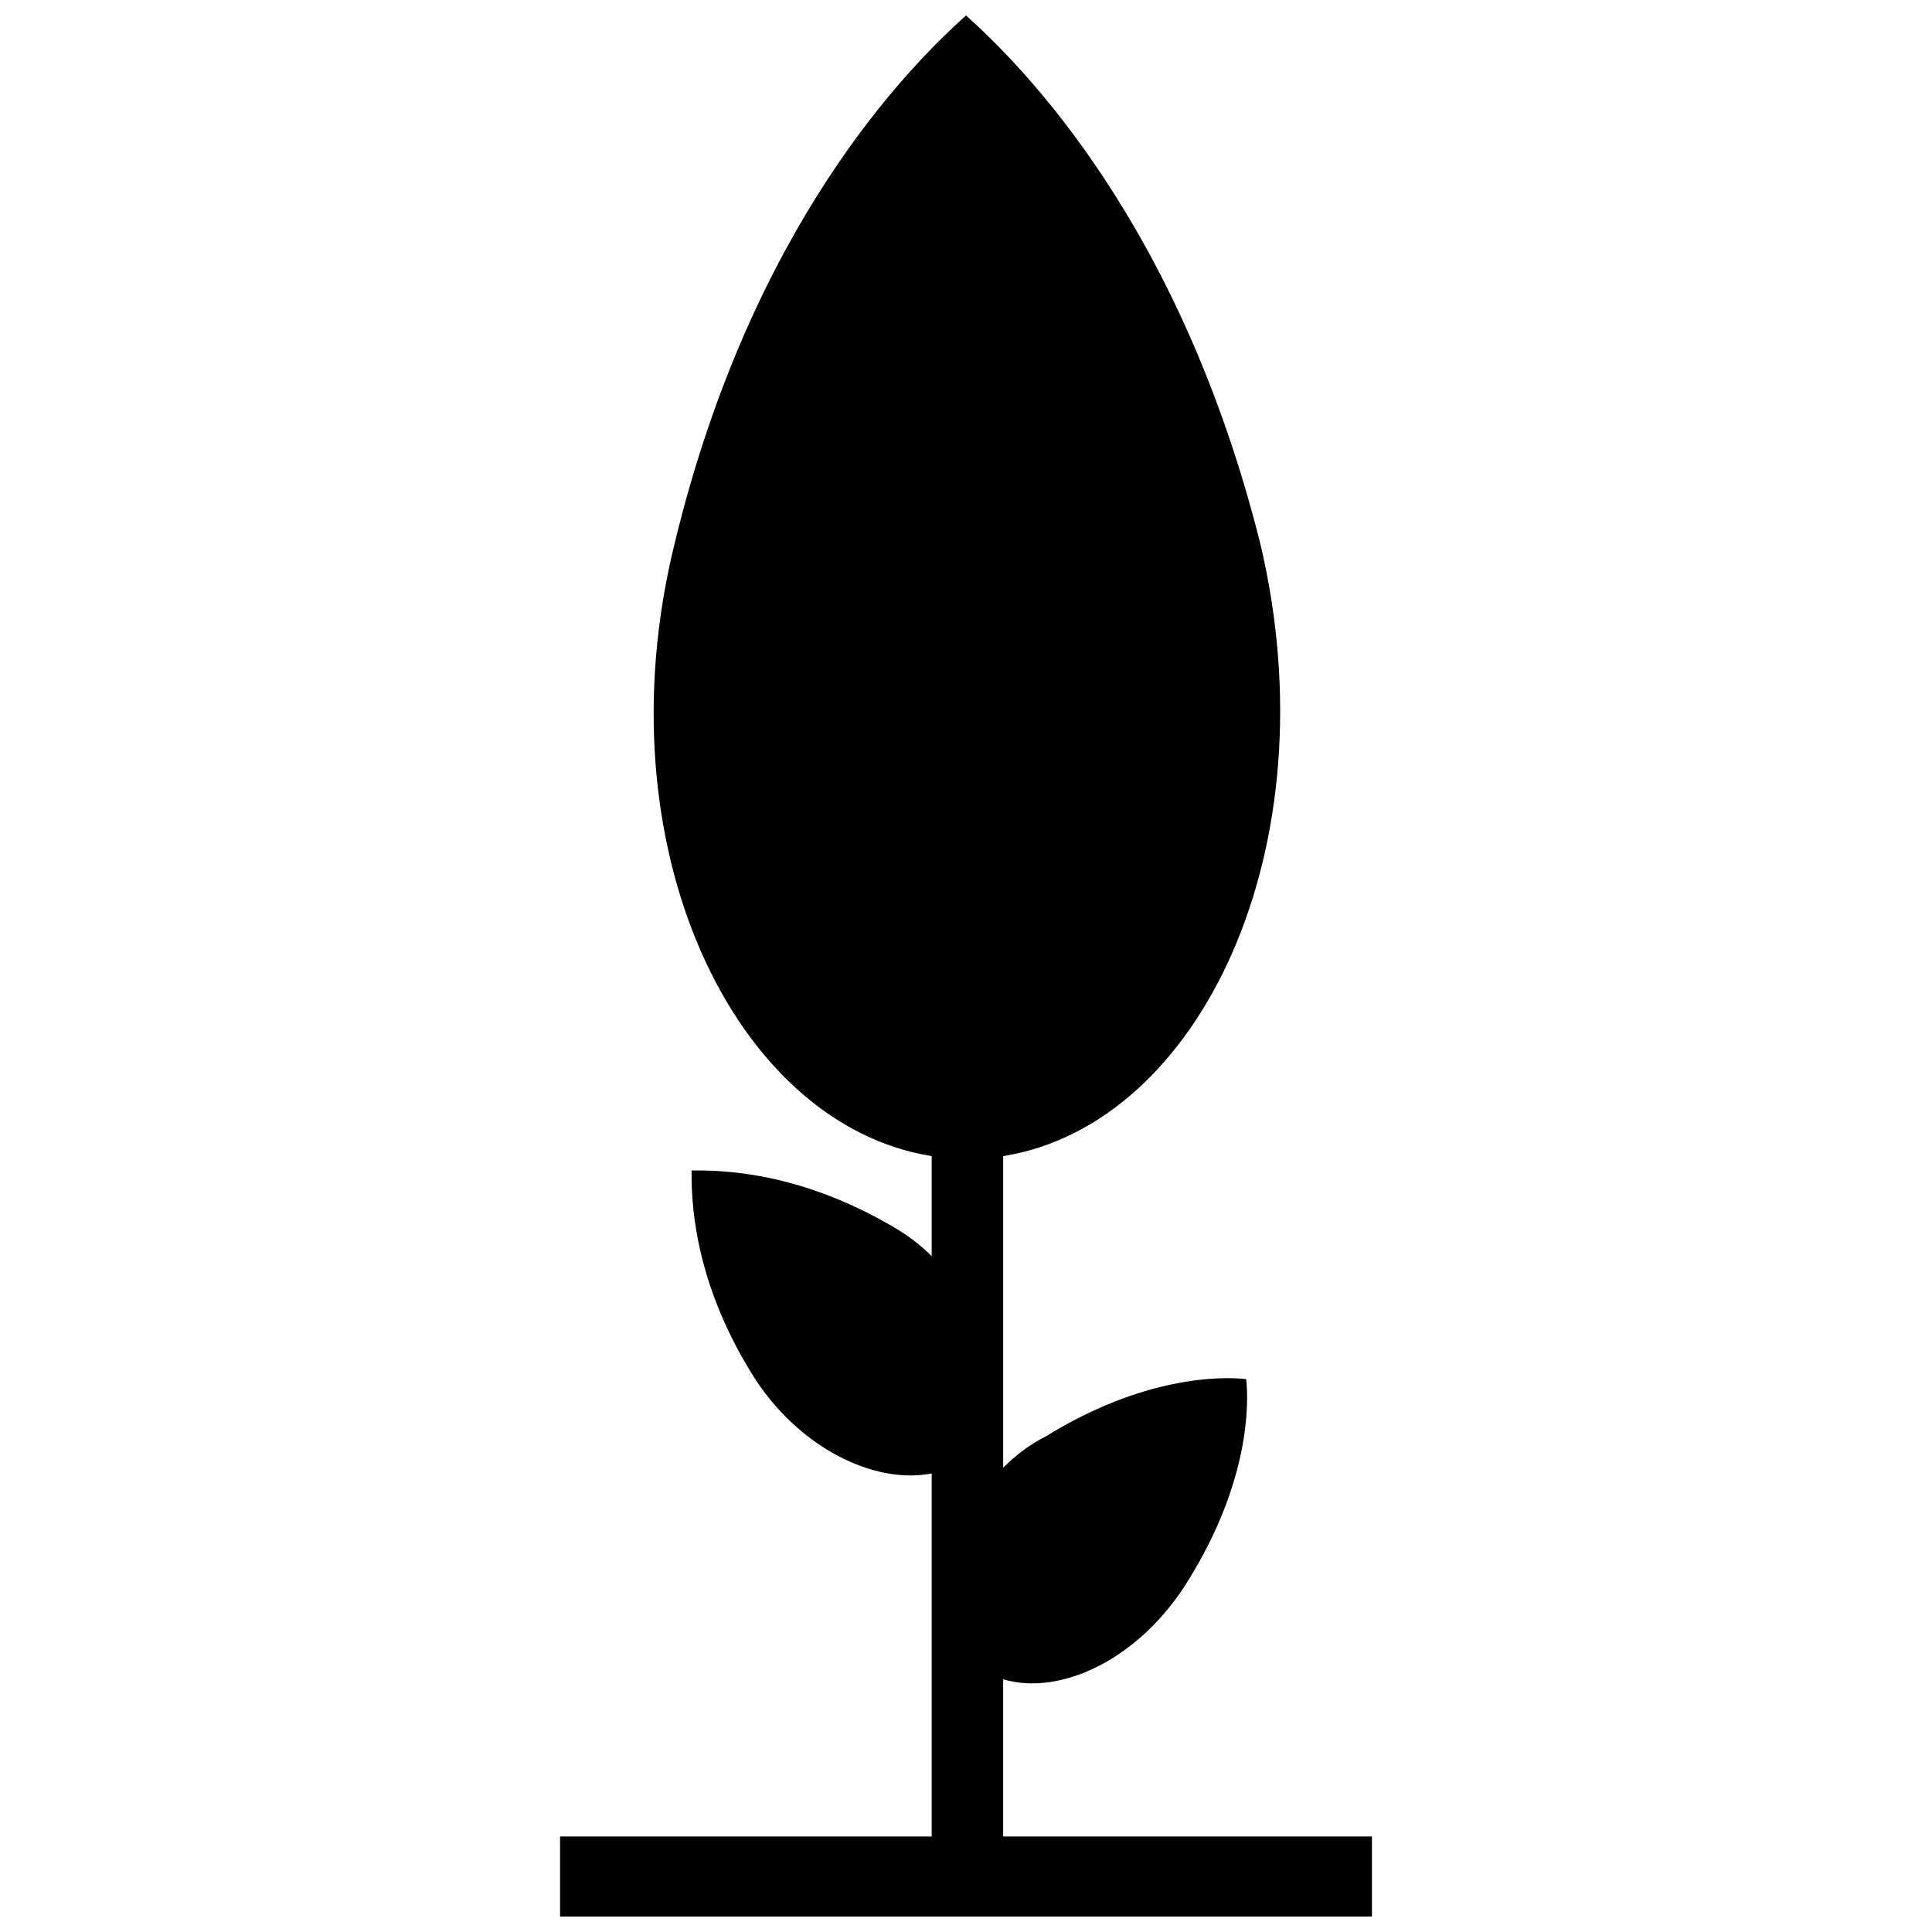 <?xml version="1.0" encoding="UTF-8"?>
<!-- Uploaded to: ICON Repo, www.iconrepo.com, Generator: ICON Repo Mixer Tools -->
<svg width="800px" height="800px" version="1.1" viewBox="144 144 512 512" xmlns="http://www.w3.org/2000/svg">
 <defs>
  <clipPath id="a">
   <path d="m292 148.09h216v503.81h-216z"/>
  </clipPath>
 </defs>
 <g clip-path="url(#a)">
  <path d="m390.91 450.38c-52.273-8.332-87.883-81.82-68.184-162.13 20.457-84.852 62.125-126.52 77.277-140.16 15.152 13.637 56.82 55.305 78.035 140.16 18.941 80.305-15.91 153.79-68.184 162.13v82.578c3.031-3.031 6.82-6.062 11.363-8.332 25.758-15.91 46.215-15.91 53.031-15.152 0.758 6.82 0.758 27.273-15.152 53.031-12.879 21.215-34.094 31.062-49.246 26.516v41.668h97.73v21.215h-215.16v-21.215h98.488v-96.215c-15.152 3.031-35.609-6.82-47.73-26.516-15.91-25.758-15.91-46.973-15.91-53.789 7.574 0 28.031 0 53.789 15.152 3.789 2.273 6.82 4.547 9.848 7.574v-26.516z" fill-rule="evenodd"/>
 </g>
</svg>